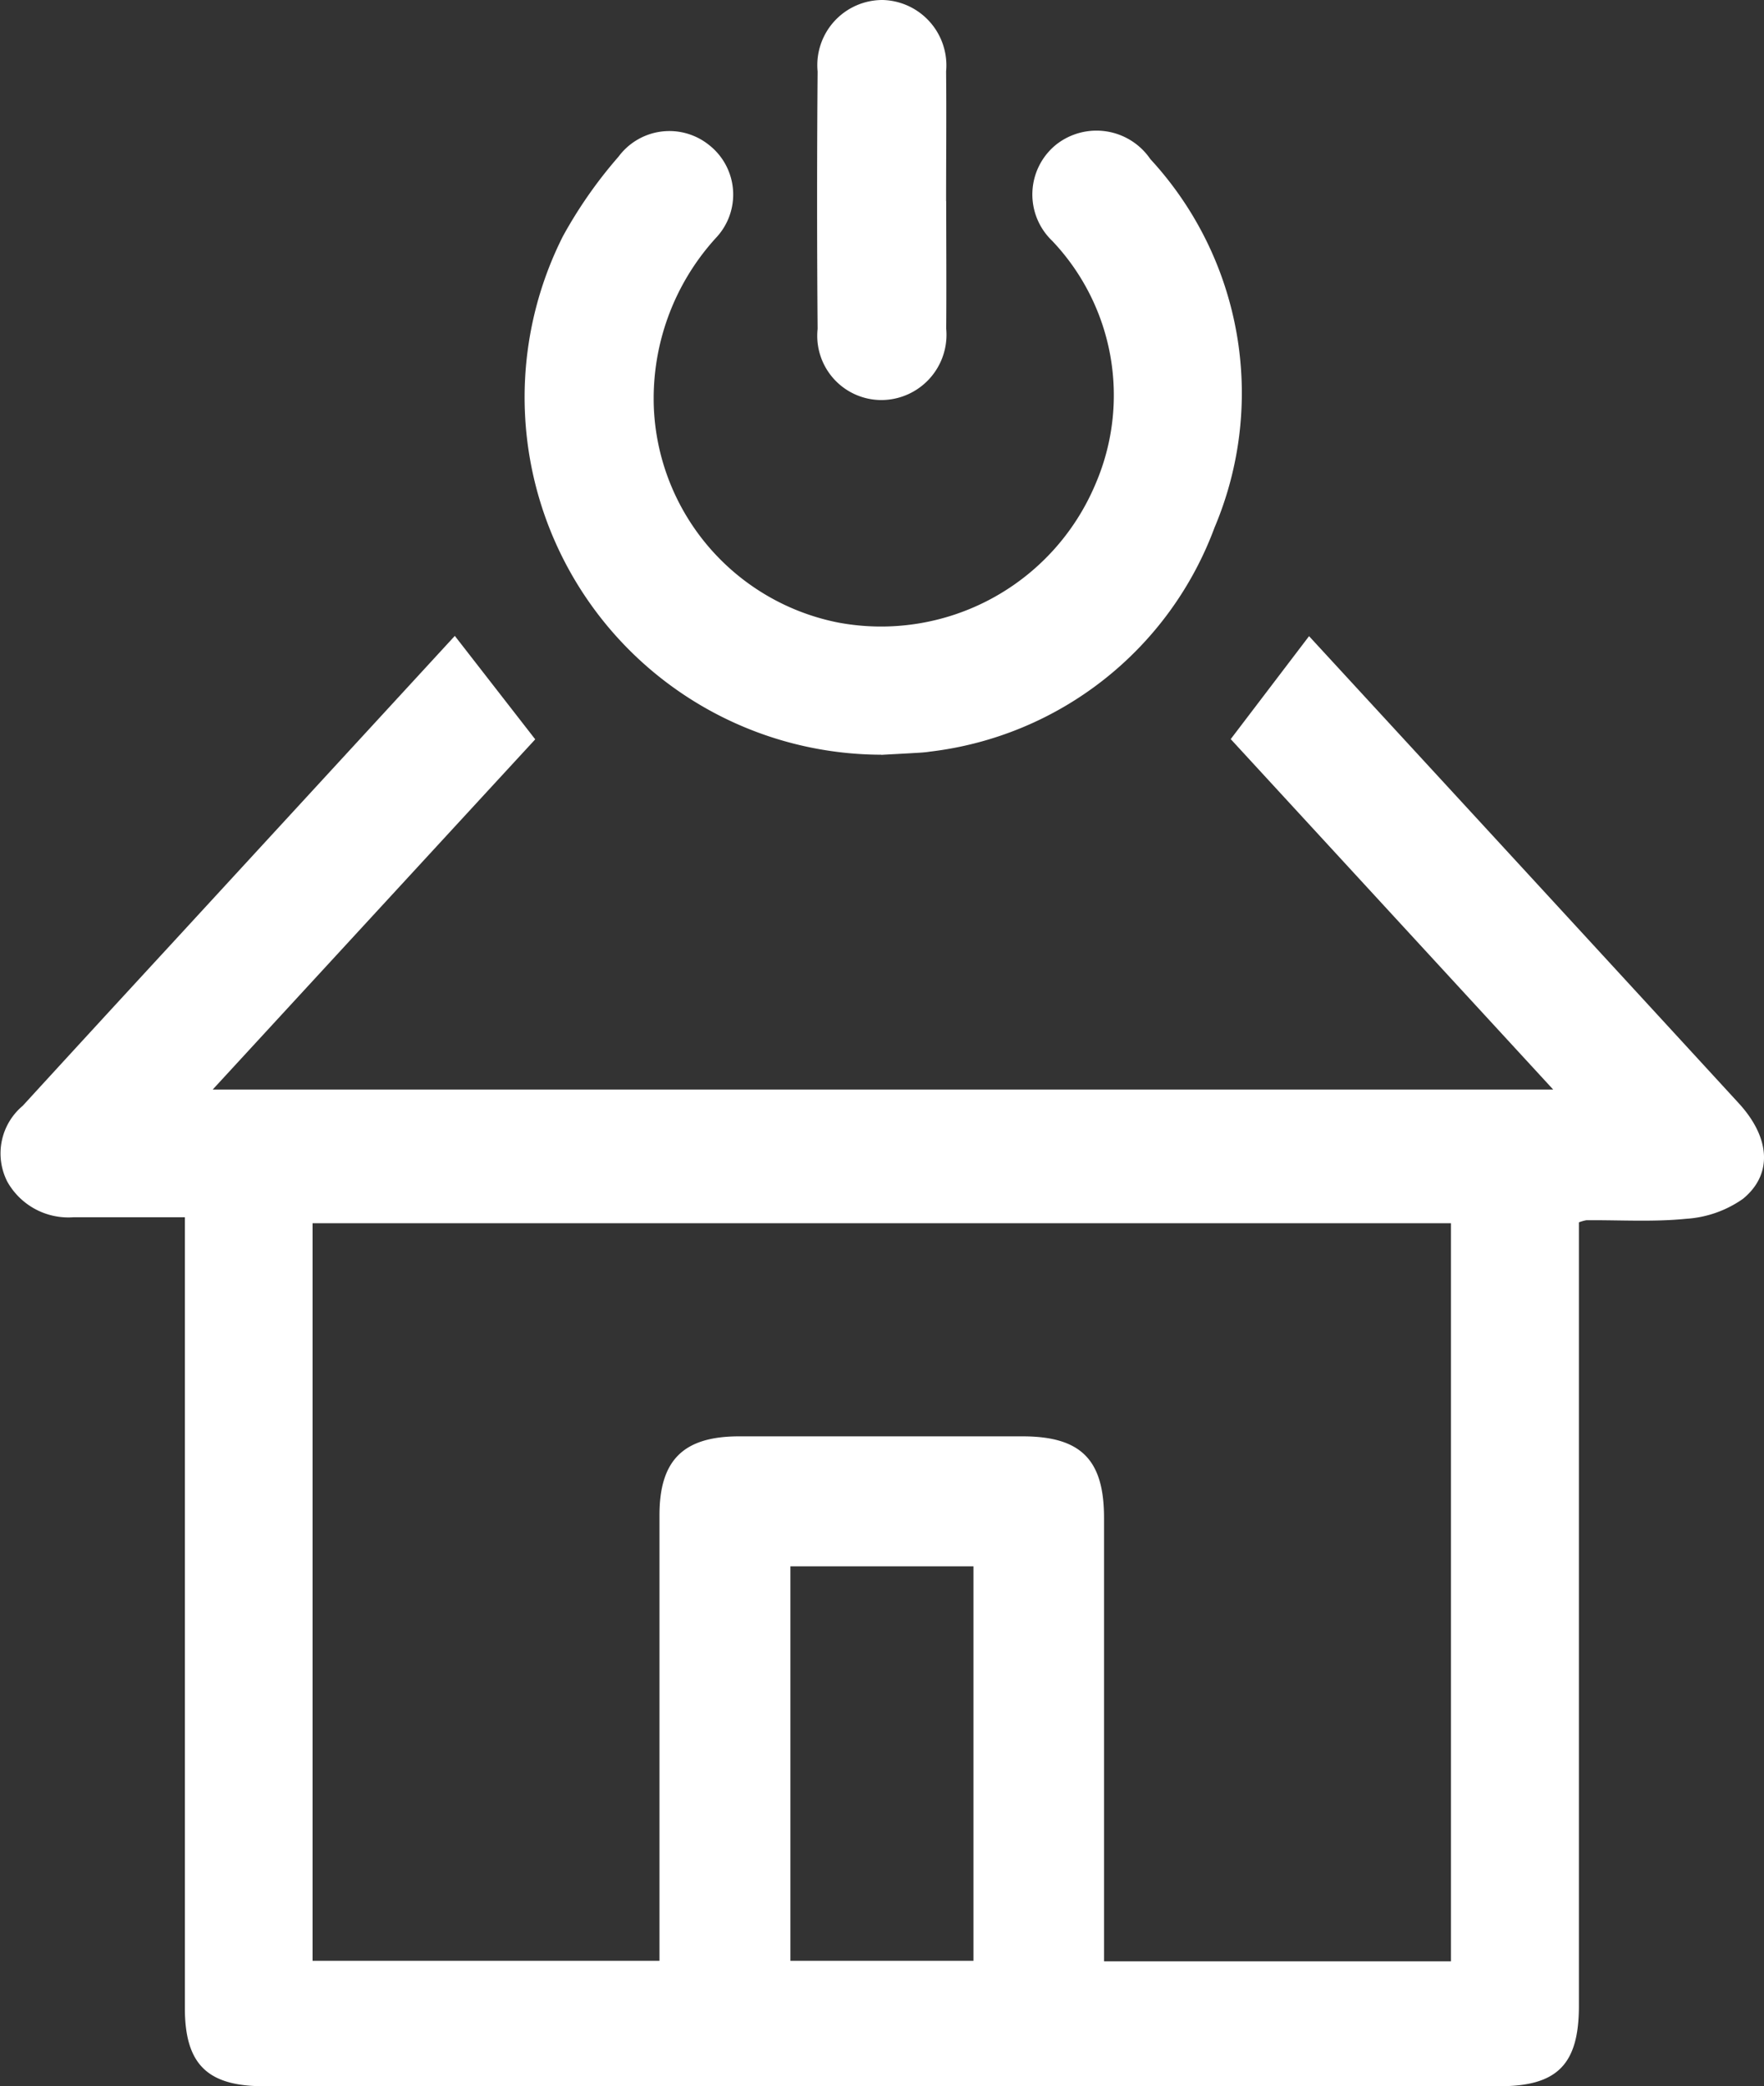 <svg xmlns="http://www.w3.org/2000/svg" width="39.227" height="46.388" viewBox="0 0 39.227 46.388">
  <rect x="0" y="0" width="39.227" height="46.388" fill="#333333" stroke="none"/>
  <g id="home-atouts" transform="translate(-749.912 -5165.851)" style="isolation: isolate">
    <g id="Groupe_829" data-name="Groupe 829" transform="translate(749.912 5179.99)">
      <path id="Tracé_2946" data-name="Tracé 2946" d="M3.693,0,5.481,2.3C3.118,4.864.741,7.446-1.691,10.087H28.118L20.947,2.295,22.689.006c1.679,1.824,3.382,3.672,5.083,5.521q2.237,2.431,4.475,4.867c.69.753.766,1.57.091,2.123a2.465,2.465,0,0,1-1.265.444c-.732.074-1.477.025-2.218.032a.841.841,0,0,0-.165.047v.583q0,8.421,0,16.84c0,1.3-.48,1.785-1.763,1.785q-13.741,0-27.481,0c-1.259,0-1.756-.491-1.756-1.741q0-8.444,0-16.892v-.688c-.844,0-1.663,0-2.482,0a1.557,1.557,0,0,1-1.466-.791,1.382,1.382,0,0,1,.342-1.687q1.64-1.791,3.286-3.576L3.693,0M.53,13.059v16.4H8.244v-.662q0-4.624,0-9.246c0-1.225.532-1.752,1.77-1.753q3.152,0,6.3,0c1.3,0,1.816.515,1.816,1.813q0,4.624,0,9.246v.614h7.715V13.059Zm10.626,16.4h4.07V20.688h-4.07Z" transform="translate(6.421)" fill="#fff"/>
    </g>
    <g id="Groupe_831" data-name="Groupe 831" transform="translate(761.57 5168.752)">
      <path id="Tracé_2948" data-name="Tracé 2948" d="M2.9,5.068A7.948,7.948,0,0,1-4.179-6.462,10.034,10.034,0,0,1-2.944-8.229,1.408,1.408,0,0,1-.927-8.486a1.4,1.4,0,0,1,.15,2.062A5.3,5.3,0,0,0-2.156-2.6,5.092,5.092,0,0,0,1.95,2.131,5.173,5.173,0,0,0,7.659-.941,4.985,4.985,0,0,0,6.7-6.358,1.426,1.426,0,0,1,6.791-8.5a1.45,1.45,0,0,1,2.093.326A7.668,7.668,0,0,1,10.311.015,7.716,7.716,0,0,1,3.979,5c-.1.016-.2.022-.307.028-.258.016-.515.028-.773.043" transform="translate(5.04 8.812)" fill="#fff"/>
    </g>
    <g id="Groupe_833" data-name="Groupe 833" transform="translate(768.083 5165.851)">
      <path id="Tracé_2950" data-name="Tracé 2950" d="M1.048,1.633c0,.945.008,1.89,0,2.835A1.451,1.451,0,0,1-.4,6.055,1.428,1.428,0,0,1-1.811,4.473q-.024-2.861,0-5.722A1.449,1.449,0,0,1-.359-2.84,1.454,1.454,0,0,1,1.046-1.254c.009.962,0,1.925,0,2.887" transform="translate(1.822 2.84)" fill="#fff"/>
    </g>
  </g>
</svg>
